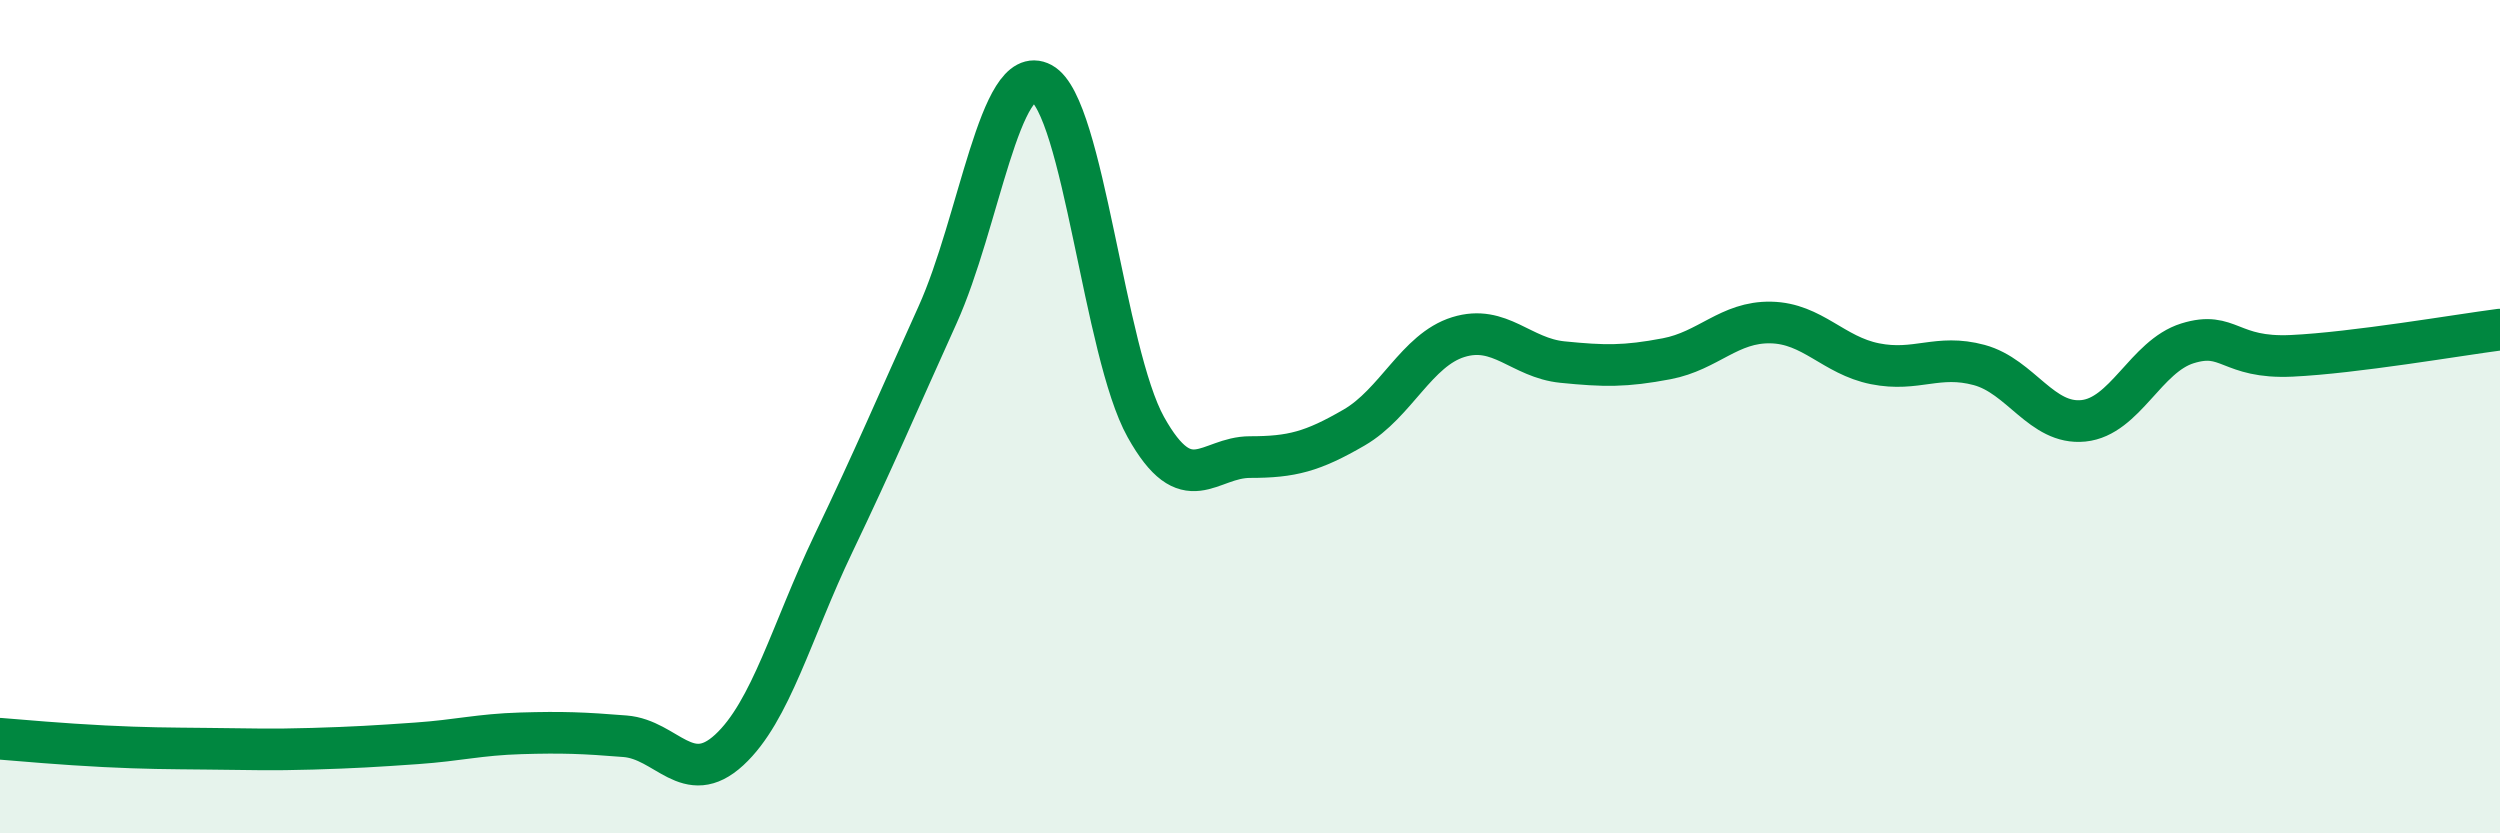 
    <svg width="60" height="20" viewBox="0 0 60 20" xmlns="http://www.w3.org/2000/svg">
      <path
        d="M 0,17.73 C 0.5,17.77 1.5,17.86 2.5,17.91 C 3.5,17.96 4,17.96 5,17.97 C 6,17.98 6.5,18 7.5,17.97 C 8.5,17.94 9,17.91 10,17.84 C 11,17.77 11.5,17.63 12.5,17.6 C 13.5,17.57 14,17.59 15,17.67 C 16,17.75 16.5,18.92 17.5,18 C 18.5,17.08 19,15.14 20,13.05 C 21,10.96 21.5,9.77 22.5,7.56 C 23.5,5.35 24,1.46 25,2 C 26,2.54 26.5,8.46 27.5,10.25 C 28.5,12.04 29,10.97 30,10.97 C 31,10.97 31.5,10.84 32.5,10.26 C 33.5,9.68 34,8.4 35,8.09 C 36,7.78 36.5,8.59 37.5,8.69 C 38.5,8.79 39,8.8 40,8.61 C 41,8.42 41.5,7.72 42.5,7.74 C 43.5,7.76 44,8.53 45,8.73 C 46,8.93 46.5,8.49 47.5,8.76 C 48.5,9.03 49,10.2 50,10.1 C 51,10 51.5,8.55 52.5,8.24 C 53.5,7.93 53.5,8.61 55,8.54 C 56.5,8.47 59,8.04 60,7.91L60 20L0 20Z"
        fill="#008740"
        opacity="0.1"
        stroke-linecap="round"
        stroke-linejoin="round"
      />
      <path
        d="M 0,17.73 C 0.5,17.77 1.5,17.86 2.5,17.91 C 3.5,17.96 4,17.96 5,17.97 C 6,17.98 6.5,18 7.5,17.97 C 8.5,17.94 9,17.91 10,17.84 C 11,17.77 11.5,17.63 12.5,17.6 C 13.5,17.57 14,17.59 15,17.67 C 16,17.75 16.5,18.92 17.5,18 C 18.5,17.08 19,15.14 20,13.05 C 21,10.96 21.5,9.77 22.5,7.56 C 23.5,5.35 24,1.46 25,2 C 26,2.54 26.5,8.46 27.5,10.25 C 28.5,12.04 29,10.97 30,10.97 C 31,10.97 31.5,10.84 32.5,10.26 C 33.5,9.68 34,8.4 35,8.09 C 36,7.78 36.5,8.59 37.5,8.69 C 38.5,8.79 39,8.8 40,8.61 C 41,8.42 41.5,7.72 42.5,7.74 C 43.5,7.76 44,8.53 45,8.73 C 46,8.93 46.5,8.49 47.5,8.76 C 48.5,9.03 49,10.2 50,10.1 C 51,10 51.5,8.55 52.5,8.24 C 53.5,7.93 53.5,8.61 55,8.54 C 56.5,8.47 59,8.04 60,7.91"
        stroke="#008740"
        stroke-width="1"
        fill="none"
        stroke-linecap="round"
        stroke-linejoin="round"
      />
    </svg>
  
